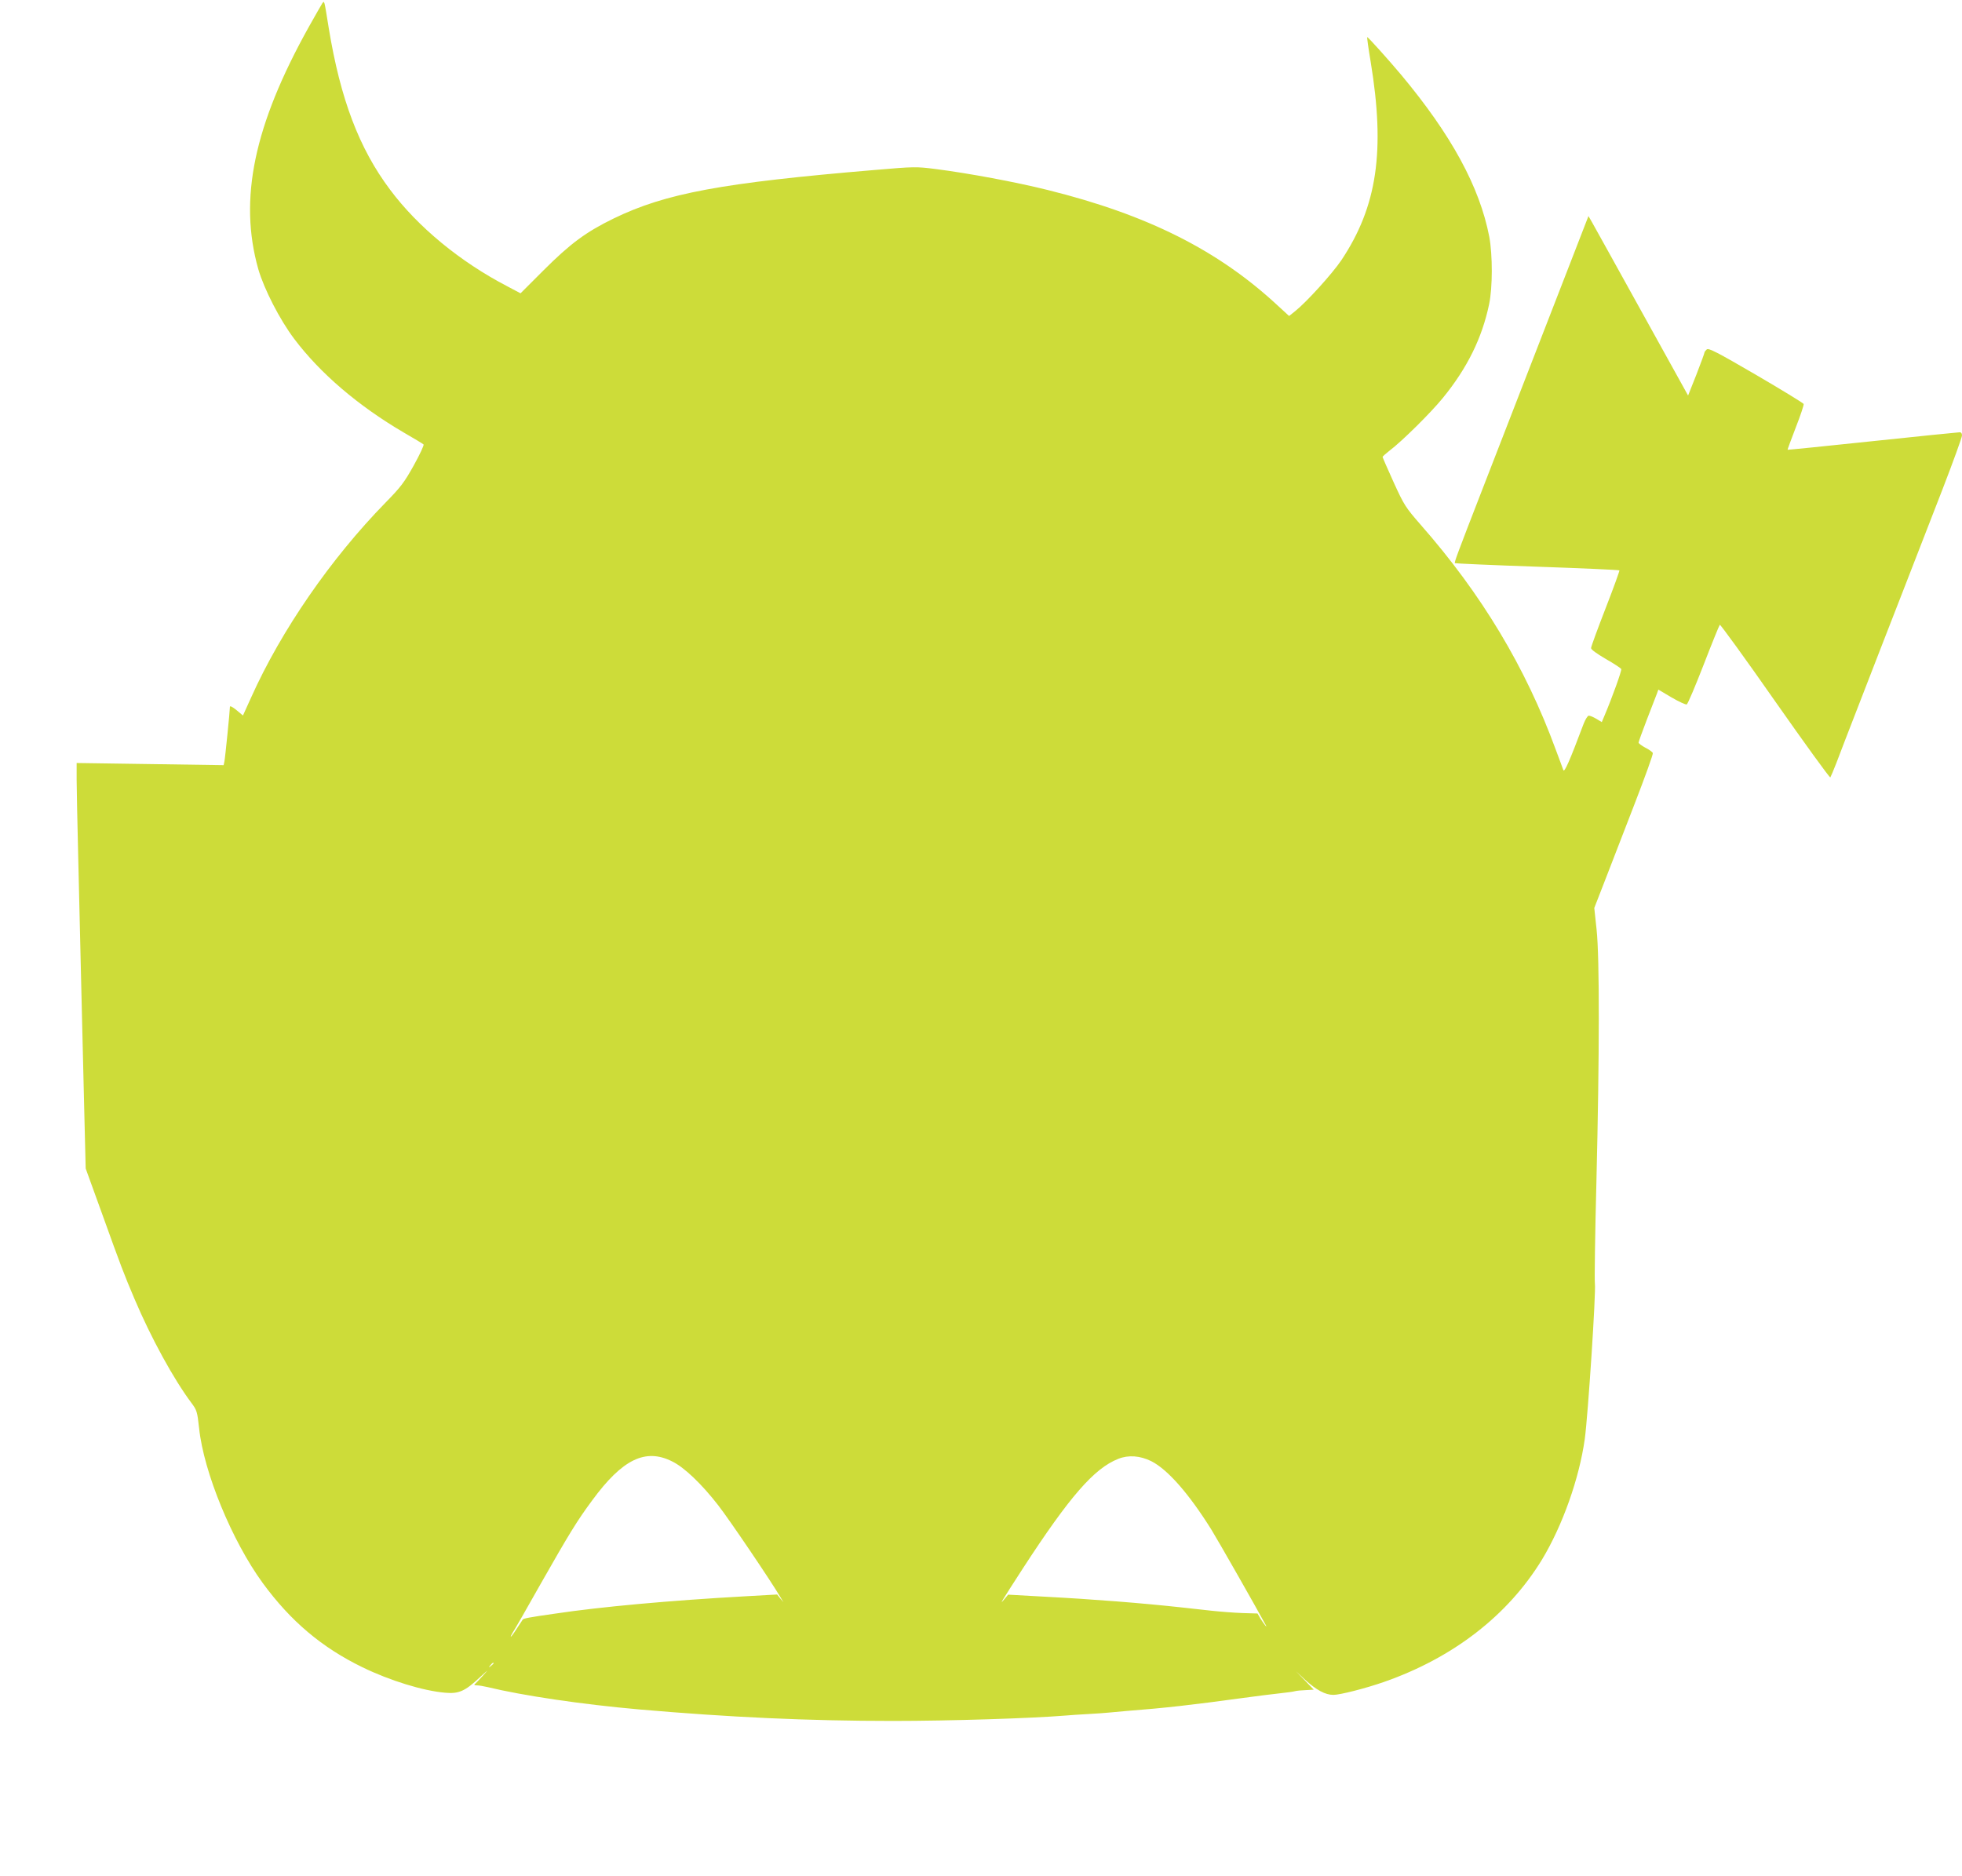 <?xml version="1.0" standalone="no"?>
<!DOCTYPE svg PUBLIC "-//W3C//DTD SVG 20010904//EN"
 "http://www.w3.org/TR/2001/REC-SVG-20010904/DTD/svg10.dtd">
<svg version="1.0" xmlns="http://www.w3.org/2000/svg"
 width="1280pt" height="1224pt" viewBox="0 0 1280 1224"
 preserveAspectRatio="xMidYMid meet">
<g transform="translate(0,1224) scale(0.1,-0.1)"
fill="#cddc39" stroke="none">
<path d="M2103 12219 c-5 -8 -45 -77 -88 -154 -358 -642 -459 -1124 -330
-1581 38 -131 140 -330 235 -456 168 -223 416 -436 715 -611 66 -38 124 -73
128 -77 5 -4 -24 -65 -63 -136 -63 -113 -86 -143 -185 -244 -356 -364 -680
-833 -876 -1270 l-54 -119 -42 35 c-24 20 -43 30 -43 22 0 -25 -31 -334 -36
-357 l-5 -24 -480 7 -479 7 0 -108 c0 -59 5 -281 10 -493 5 -212 14 -594 20
-850 6 -256 15 -629 20 -830 l9 -365 105 -290 c128 -356 144 -397 213 -560
110 -259 256 -525 372 -680 35 -47 38 -56 50 -165 30 -287 215 -736 415 -1010
183 -250 386 -421 651 -550 179 -87 396 -154 540 -166 88 -8 129 10 225 100
59 54 61 56 20 11 -25 -27 -49 -53 -54 -56 -5 -4 2 -7 15 -7 13 0 44 -5 69
-11 231 -56 616 -113 990 -146 586 -51 1101 -75 1655 -75 373 0 907 17 1125
35 30 3 98 7 150 10 52 3 115 7 140 10 25 2 74 7 110 10 246 19 424 39 760 85
85 12 193 25 238 30 46 5 91 11 100 14 10 3 41 6 70 7 l53 3 -58 60 -58 60 60
-56 c74 -67 131 -98 184 -98 43 0 208 42 326 83 455 158 813 436 1035 800 134
222 243 529 279 787 21 153 74 960 66 1014 -3 22 1 322 10 666 20 822 21 1459
1 1645 l-15 140 70 180 c38 99 125 324 193 499 68 176 122 325 119 332 -2 6
-24 23 -49 35 -24 13 -44 28 -44 33 0 5 24 72 54 150 30 77 59 153 65 168 l10
28 86 -51 c48 -28 92 -48 99 -46 7 3 56 119 110 258 54 140 102 258 106 262 3
4 166 -220 360 -498 195 -278 357 -502 361 -498 3 5 21 46 39 93 17 47 90 234
160 415 70 182 191 492 268 690 77 198 196 506 266 685 69 179 126 336 126
348 0 15 -6 22 -17 21 -10 0 -265 -26 -568 -58 -302 -32 -551 -57 -553 -56 -1
1 23 66 53 144 31 79 54 148 52 155 -3 6 -143 92 -311 190 -254 148 -309 176
-321 166 -8 -7 -15 -16 -15 -20 0 -5 -24 -70 -53 -145 l-54 -136 -303 547
c-166 301 -313 564 -325 586 l-22 38 -121 -312 c-126 -326 -325 -838 -564
-1453 -179 -461 -191 -495 -186 -500 2 -2 243 -13 536 -23 293 -10 534 -21
537 -24 2 -2 -38 -114 -90 -247 -52 -134 -95 -251 -95 -260 0 -10 38 -37 96
-71 53 -30 98 -60 101 -66 4 -10 -60 -188 -111 -308 l-16 -38 -35 21 c-20 12
-42 21 -50 21 -7 0 -22 -24 -33 -52 -93 -247 -126 -322 -133 -303 -4 11 -26
72 -50 135 -196 535 -483 1013 -880 1465 -100 115 -108 127 -177 278 -40 88
-72 162 -72 165 0 4 21 22 45 41 80 60 271 249 348 344 160 196 256 392 302
612 23 109 23 321 1 440 -63 326 -247 664 -575 1057 -85 101 -211 241 -221
246 -3 1 7 -71 22 -160 96 -583 43 -945 -191 -1296 -61 -90 -227 -273 -302
-333 l-39 -31 -73 67 c-388 361 -849 593 -1501 755 -213 53 -515 109 -732 137
-126 16 -139 16 -395 -6 -1000 -84 -1366 -152 -1704 -316 -181 -88 -284 -164
-459 -339 l-150 -150 -85 45 c-308 160 -584 387 -766 631 -202 269 -324 591
-400 1053 -31 192 -28 180 -42 164z m2281 -9515 c79 -38 193 -147 301 -286 74
-95 350 -503 408 -603 l18 -30 -21 25 -20 25 -213 -12 c-485 -27 -938 -68
-1237 -113 -169 -24 -205 -31 -210 -39 -3 -4 -20 -31 -39 -59 -18 -29 -35 -52
-38 -52 -3 0 3 12 12 27 10 14 92 157 182 317 186 327 237 411 337 546 196
267 346 341 520 254z m3127 1 c108 -55 245 -212 391 -445 48 -78 295 -512 356
-625 13 -24 -13 8 -33 40 l-21 36 -99 3 c-55 2 -145 9 -200 15 -55 6 -140 15
-190 21 -264 29 -581 54 -904 71 l-234 13 -25 -30 c-36 -43 -21 -19 121 201
305 469 465 653 622 715 67 27 143 21 216 -15z m-4291 -1319 c0 -2 -8 -10 -17
-17 -16 -13 -17 -12 -4 4 13 16 21 21 21 13z"/>
</g>
</svg>
